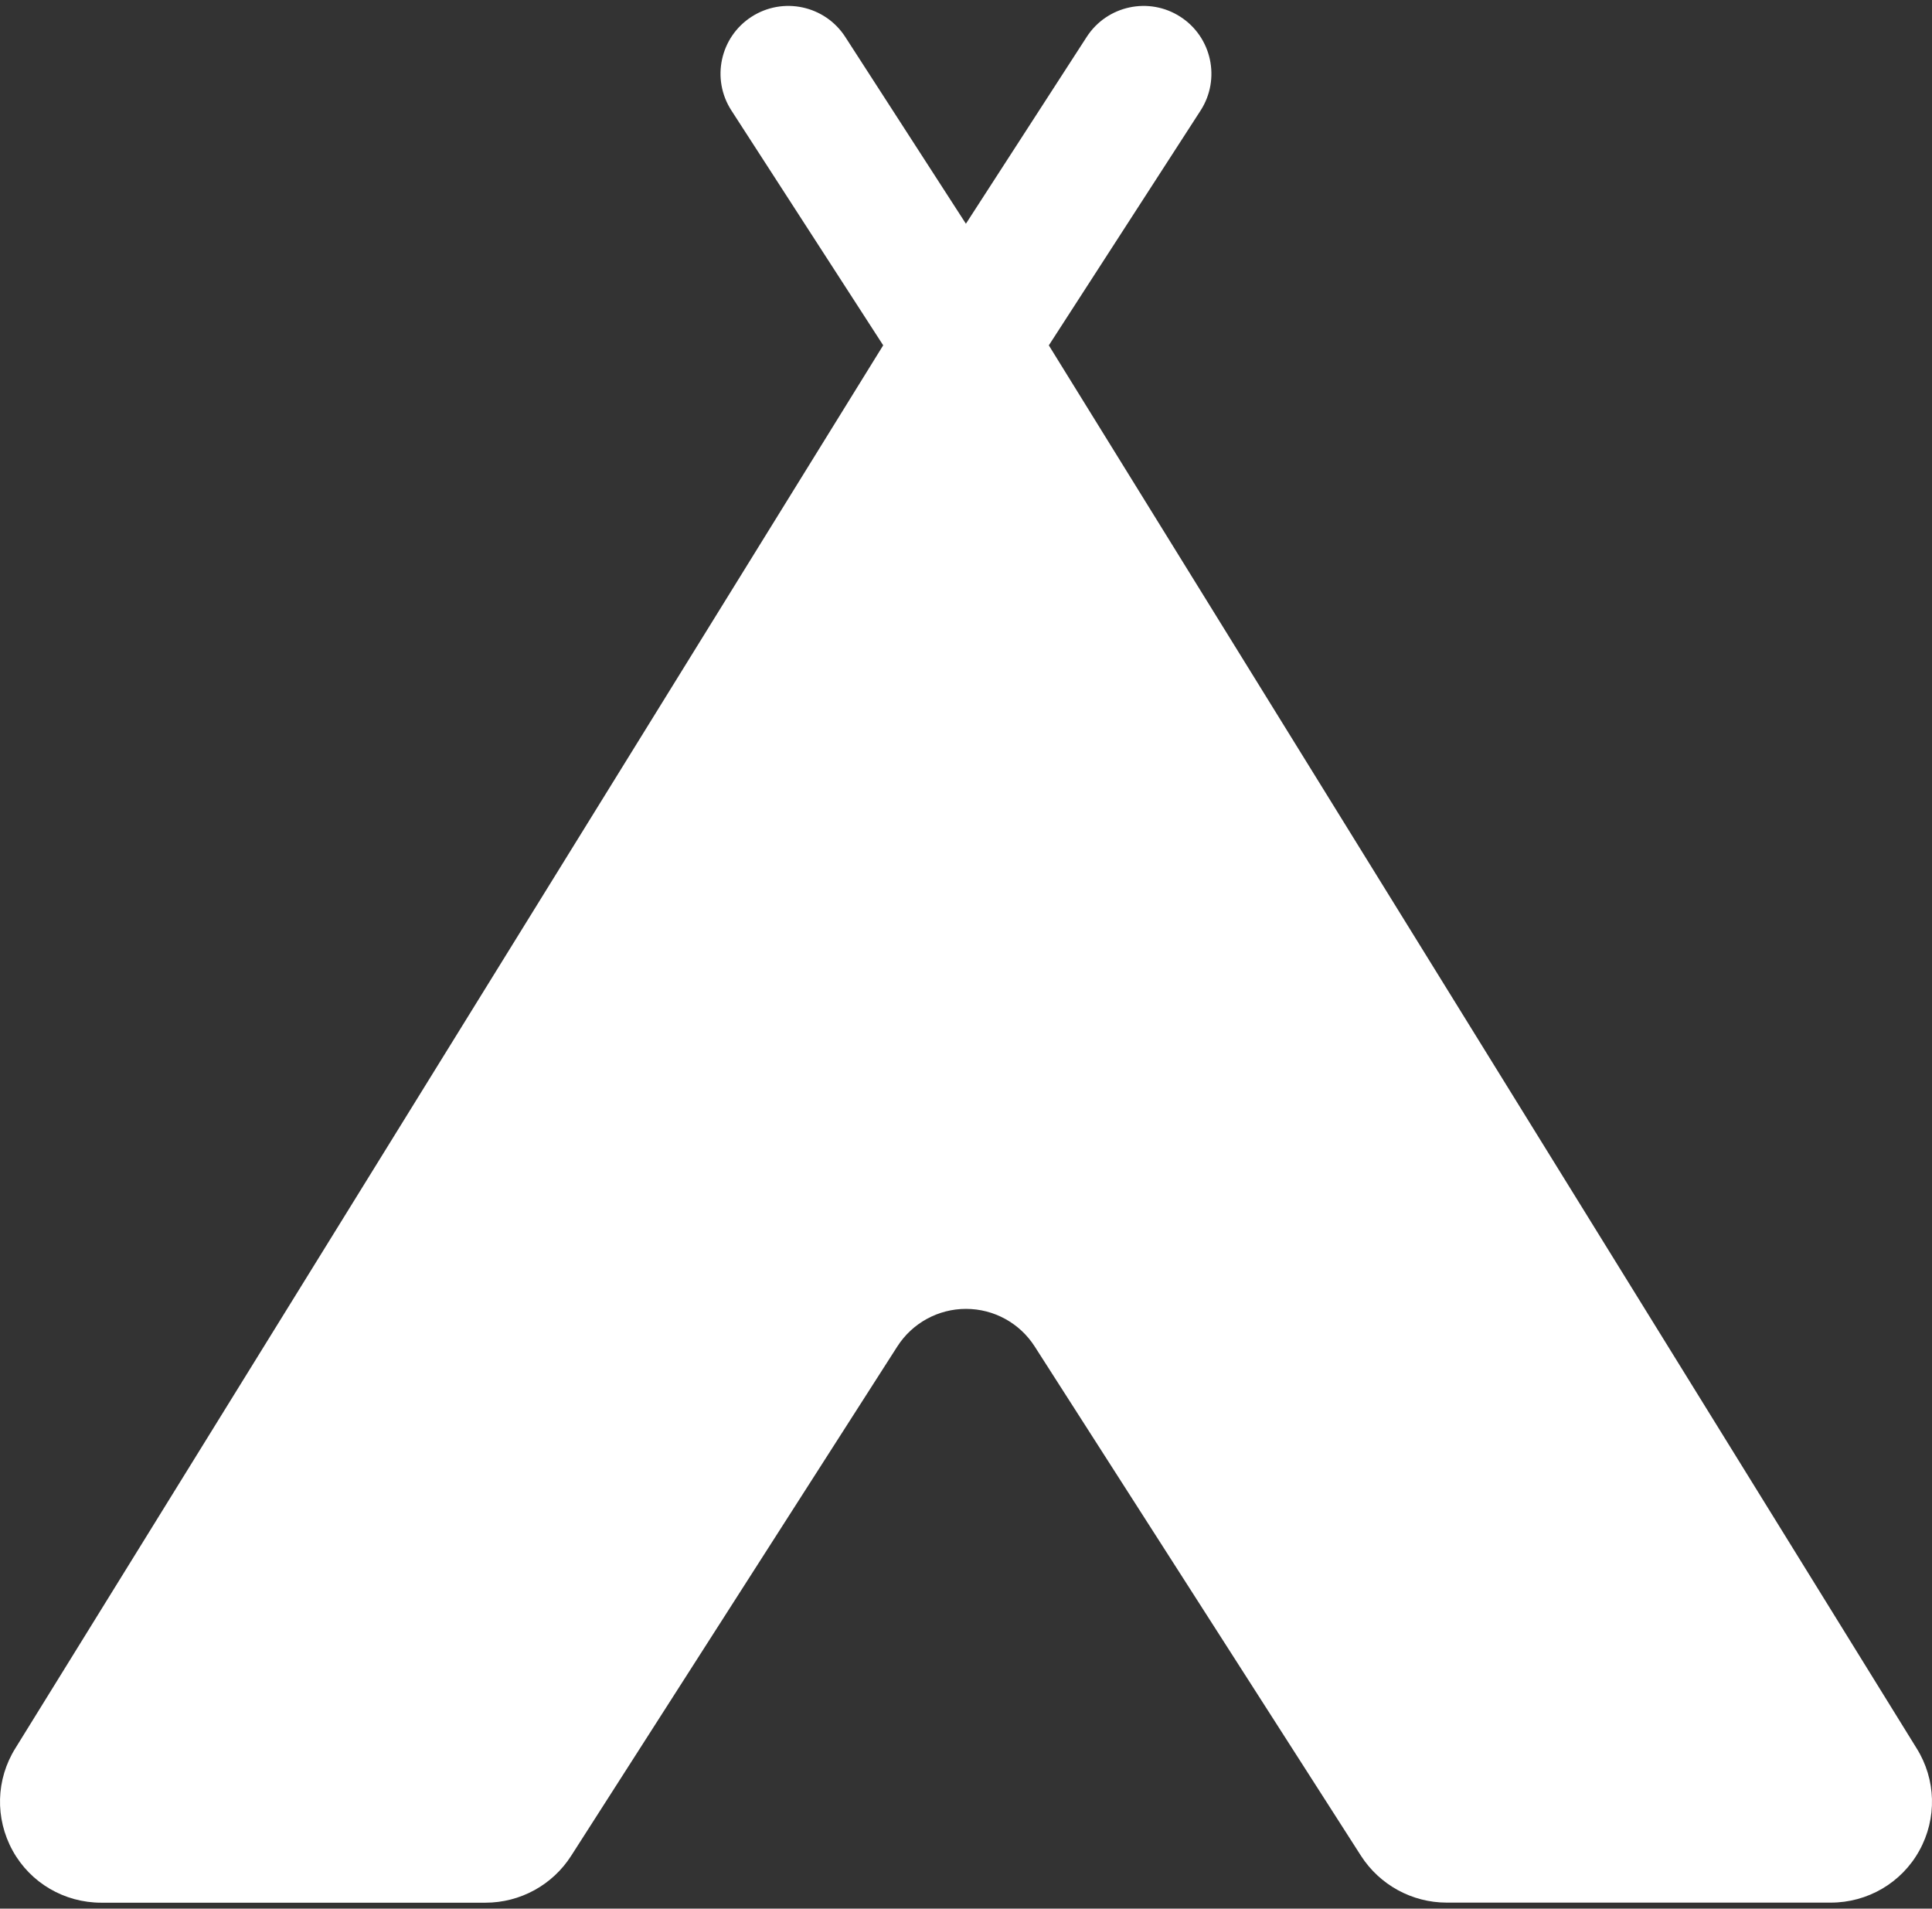<svg width="164" height="162" viewBox="0 0 164 162" fill="none" xmlns="http://www.w3.org/2000/svg">
<rect x="0" y="0" width="164" height="162" fill="#333333" stroke="none"/>
<path d="M1.31 148.38L74.971 29.309L62.085 9.376C60.36 6.708 61.123 3.15 63.791 1.426C66.459 -0.299 70.024 0.461 71.752 3.136L81.992 18.99L92.247 3.132C93.972 0.464 97.536 -0.299 100.201 1.426C102.869 3.15 103.632 6.712 101.914 9.38L89.031 29.313L162.689 148.384C164.349 151.03 164.439 154.346 162.923 157.079C161.411 159.816 158.53 161.49 155.408 161.49H122.805C119.863 161.49 117.12 159.989 115.528 157.515L87.829 114.282C86.554 112.294 84.358 111.095 81.999 111.095C79.645 111.095 77.445 112.294 76.17 114.285L48.485 157.515C46.901 159.996 44.157 161.497 41.208 161.497H8.594C5.469 161.497 2.588 159.823 1.076 157.083C-0.436 154.343 -0.35 151.027 1.31 148.38Z" fill="white"/>
</svg>

